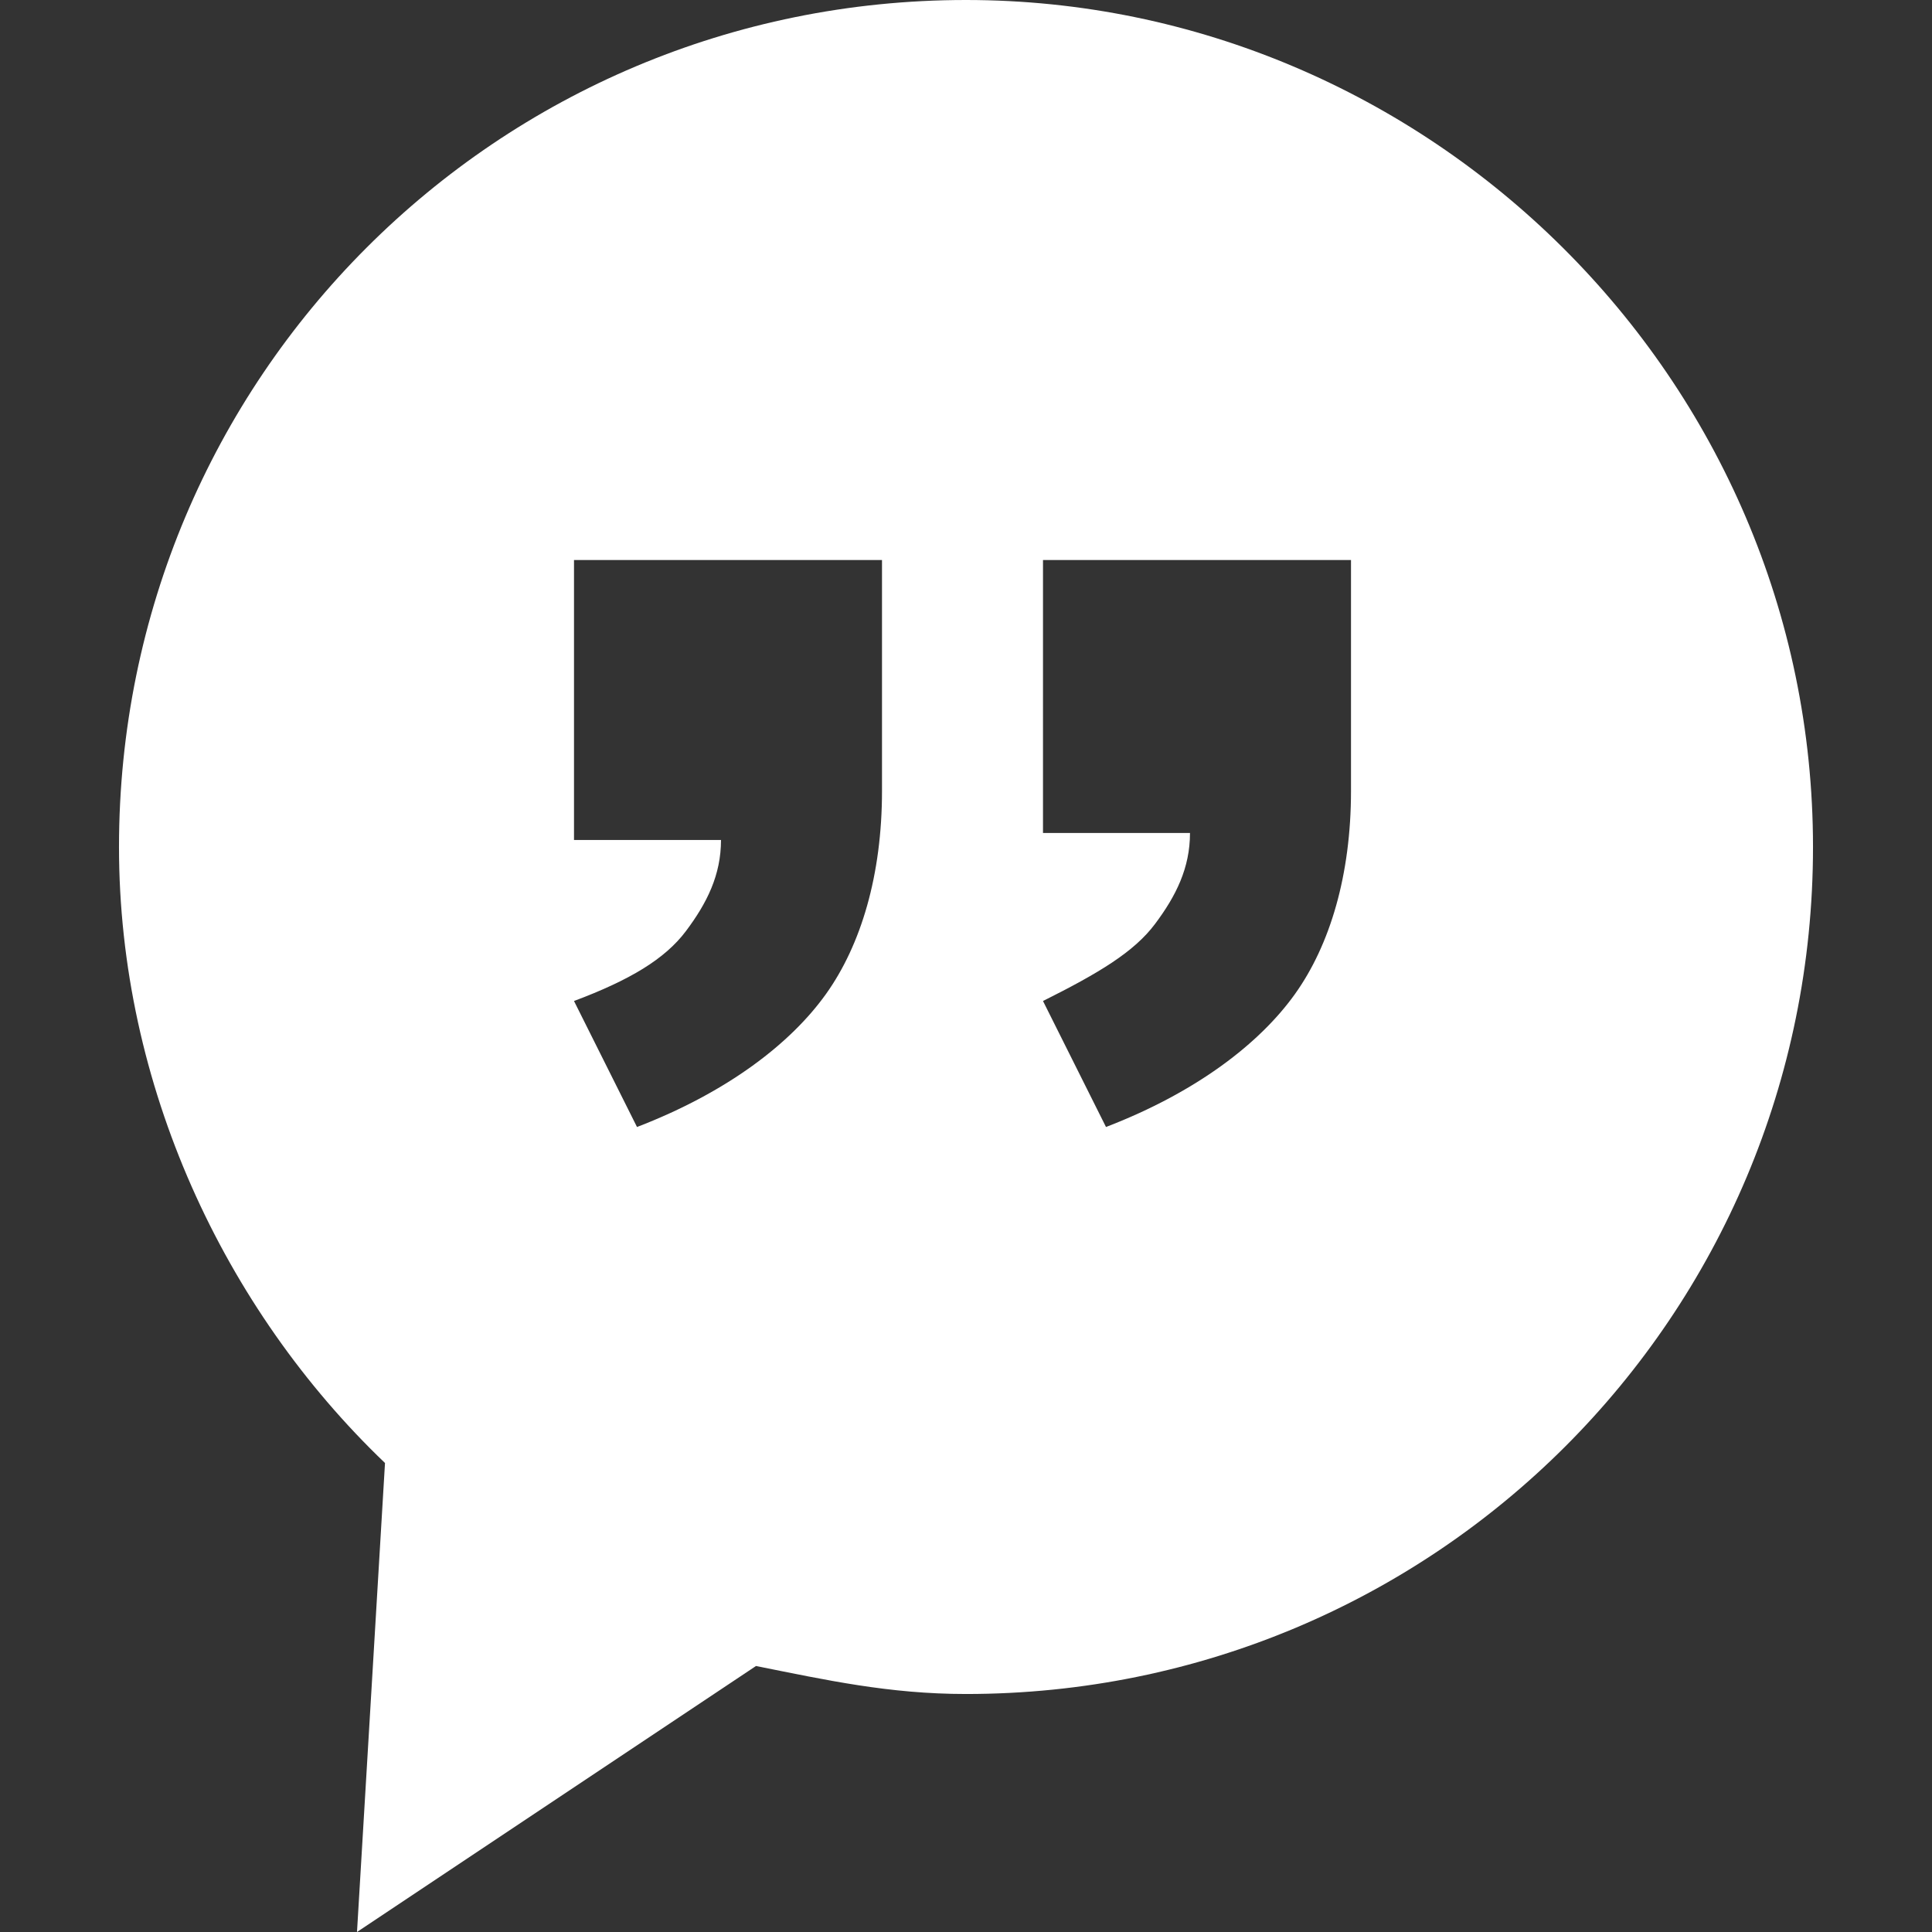 <?xml version="1.0" encoding="utf-8"?>
<!-- Generator: Adobe Illustrator 22.1.0, SVG Export Plug-In . SVG Version: 6.00 Build 0)  -->
<svg version="1.0" id="Capa_1" xmlns="http://www.w3.org/2000/svg" xmlns:xlink="http://www.w3.org/1999/xlink" x="0px" y="0px"
	 viewBox="0 0 27.6 27.6" enable-background="new 0 0 27.6 27.6" xml:space="preserve">
<rect x="0" y="0" width="27.6" height="27.6" fill="#333333" stroke="none"/>
<g>
	<path fill="#FFFFFF" d="M13.8,0C7.1,0,1.7,5.4,1.7,12.1c0,3.4,1.5,6.6,3.8,8.8l-0.4,6.7l5.7-3.8c1,0.2,1.9,0.4,3,0.4
		c6.7,0,12.1-5.4,12.1-12.1C25.9,5.4,20.4,0,13.8,0z M12.6,11.3c0,1.2-0.3,2.2-0.8,2.9s-1.4,1.4-2.7,1.9l-0.9-1.8
		C9,14,9.5,13.7,9.8,13.3c0.3-0.4,0.5-0.8,0.5-1.3H8.2V8h4.4C12.6,8,12.6,11.3,12.6,11.3z M19.3,11.3c0,1.2-0.3,2.2-0.8,2.9
		c-0.5,0.7-1.4,1.4-2.7,1.9l-0.9-1.8c0.8-0.4,1.3-0.7,1.6-1.1c0.3-0.4,0.5-0.8,0.5-1.3h-2.1V8h4.4L19.3,11.3L19.3,11.3z"/>
</g>
</svg>
